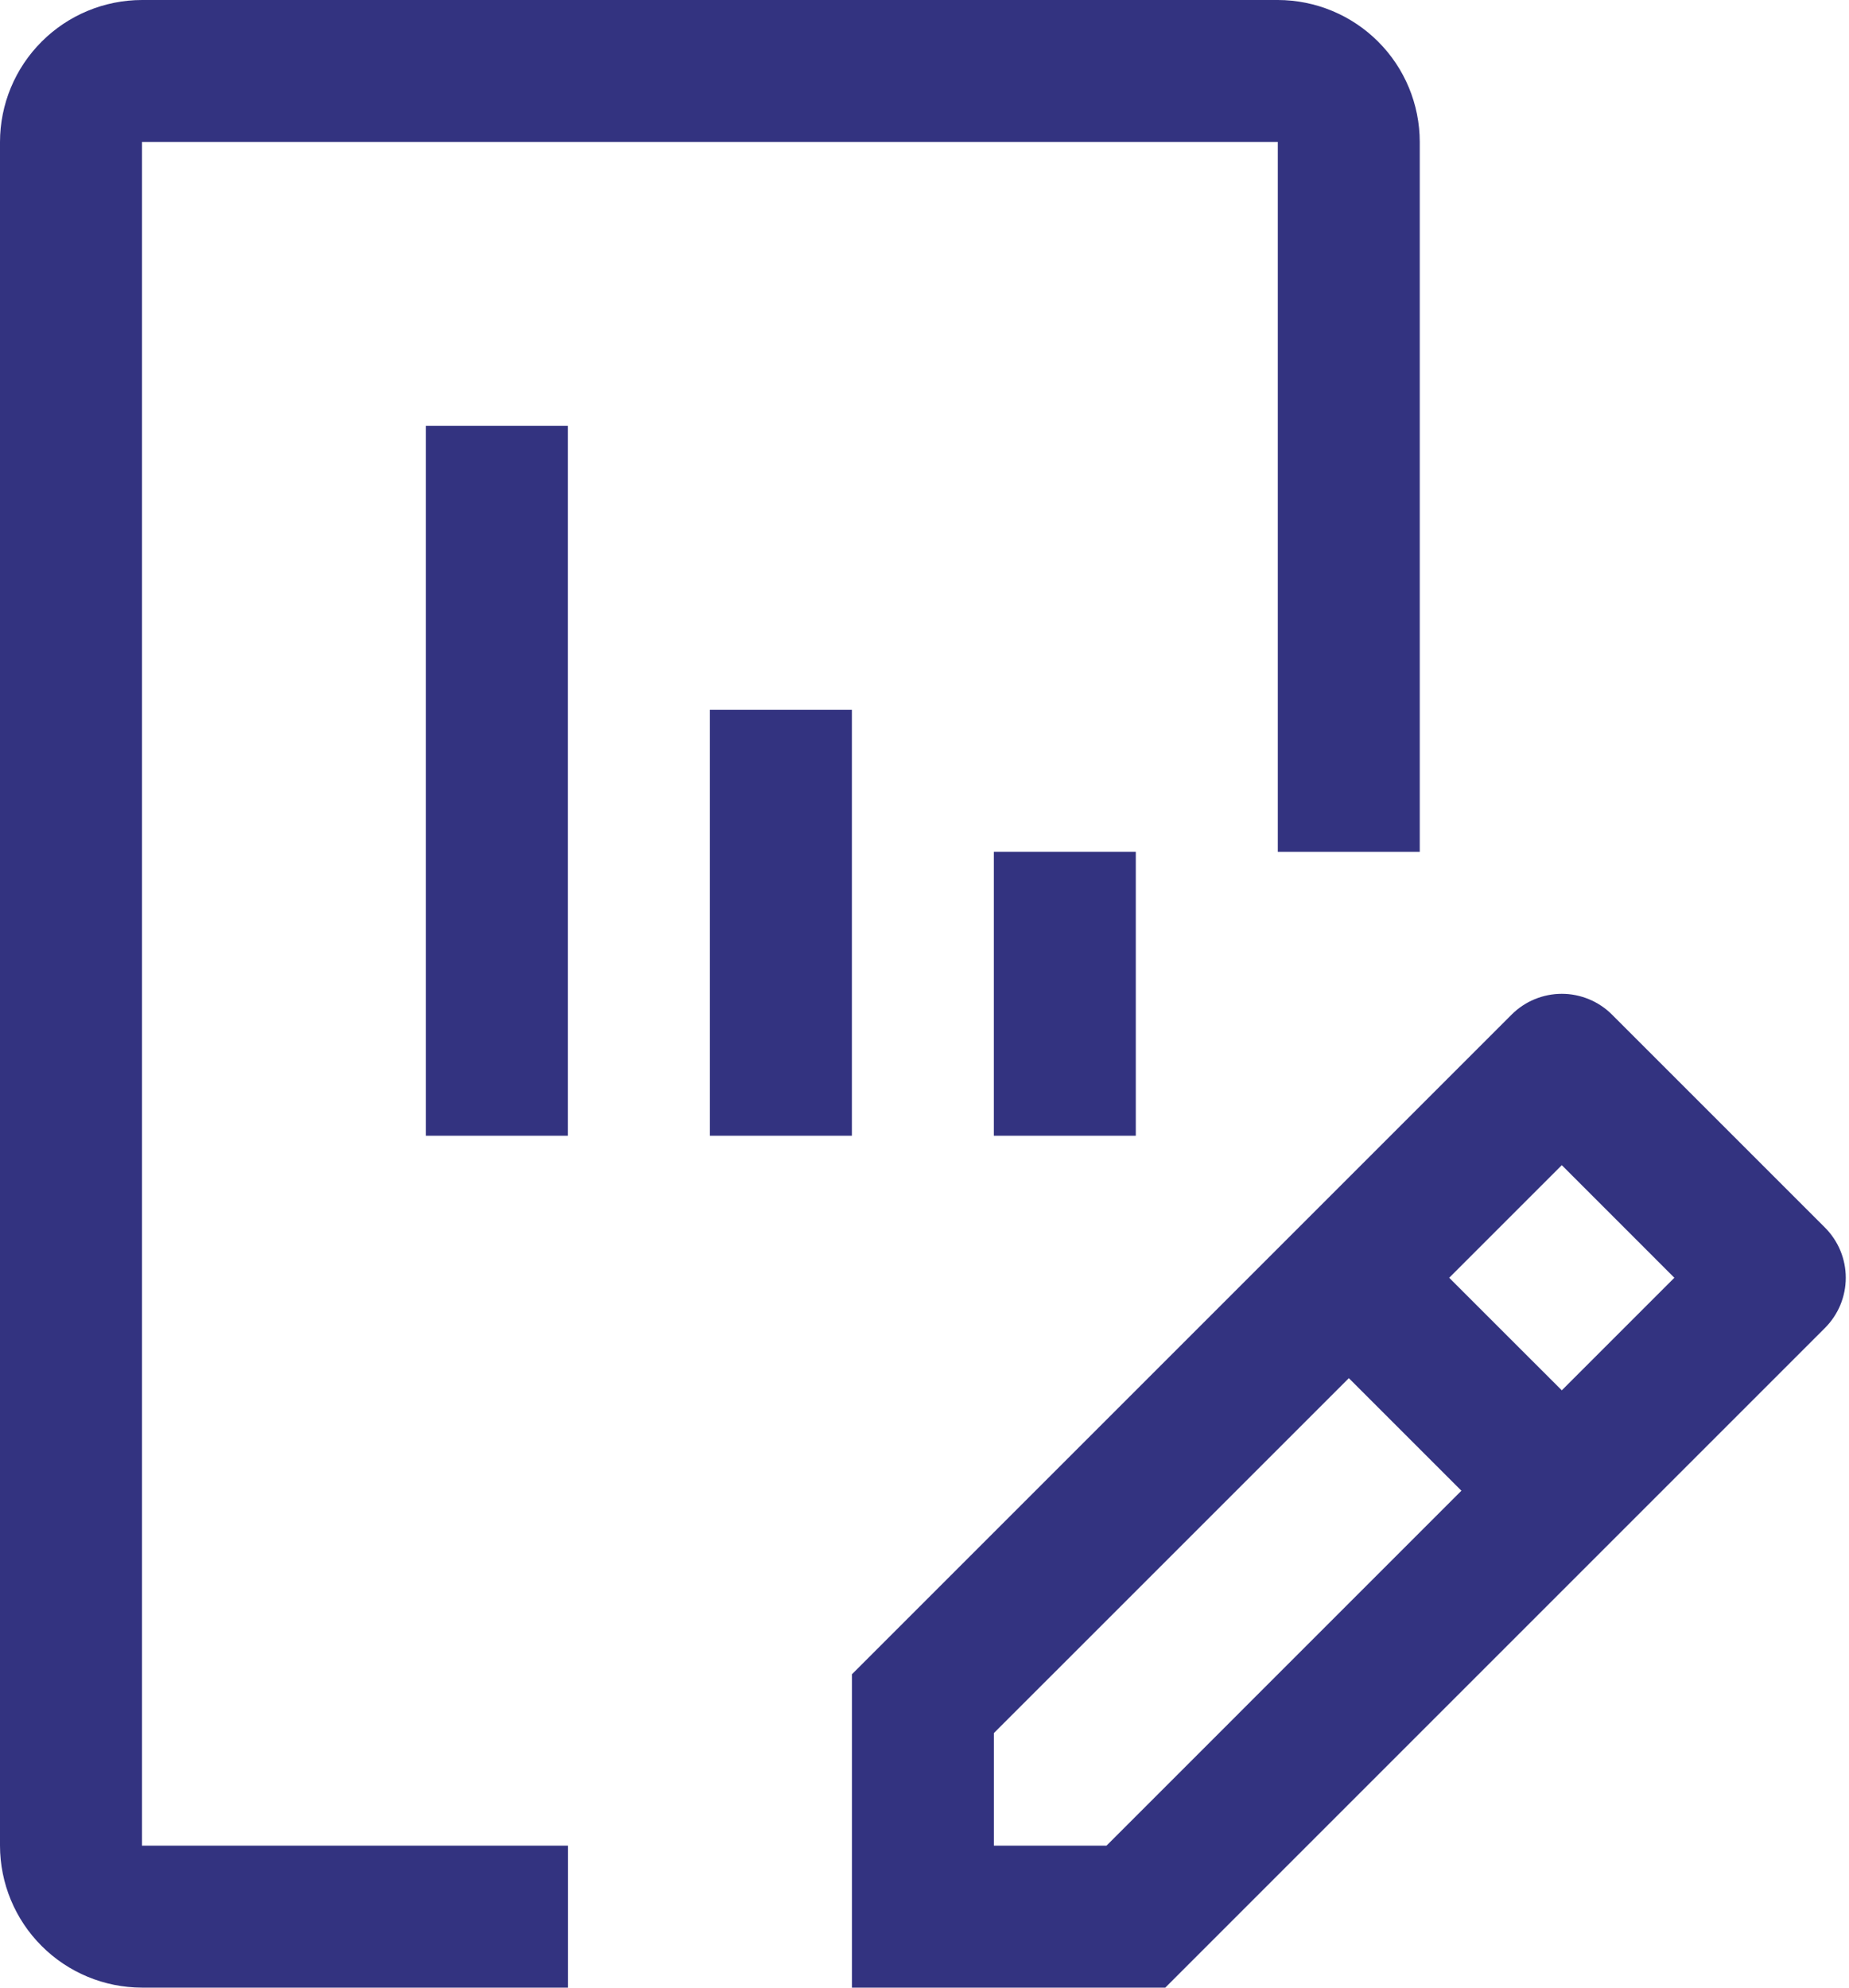 <svg width="40" height="43" viewBox="0 0 40 43" fill="none" xmlns="http://www.w3.org/2000/svg">
<path d="M39.48 26.557L34.873 21.95C34.73 21.807 34.561 21.694 34.374 21.617C34.188 21.54 33.989 21.5 33.787 21.5C33.585 21.5 33.386 21.54 33.199 21.617C33.013 21.694 32.844 21.807 32.701 21.95L18.43 36.221V43H25.209L39.48 28.729C39.622 28.586 39.736 28.417 39.813 28.231C39.89 28.044 39.93 27.845 39.93 27.643C39.93 27.441 39.89 27.241 39.813 27.055C39.736 26.869 39.622 26.7 39.48 26.557ZM23.937 39.929H21.501V37.493L29.18 29.815L31.615 32.25L23.937 39.929ZM33.787 30.078L31.351 27.643L33.787 25.207L36.222 27.643L33.787 30.078Z" fill="#333380"/>
<path d="M21.5 18.427V24.57H24.571V18.427H21.5Z" fill="#333380"/>
<path d="M15.357 15.356V24.57H18.429V15.356H15.357Z" fill="#333380"/>
<path d="M9.213 9.213L9.213 24.57H12.284V9.213H9.213Z" fill="#333380"/>
<path d="M12.286 43H3.071C2.257 42.999 1.476 42.675 0.901 42.099C0.325 41.524 0.001 40.743 0 39.928V3.071C0.001 2.257 0.325 1.476 0.901 0.901C1.476 0.325 2.257 0.001 3.071 0H27.643C28.457 0.001 29.238 0.325 29.814 0.901C30.39 1.476 30.713 2.257 30.714 3.071V18.428H27.643V3.071H3.071V39.928H12.286V43Z" fill="#333380"/>
</svg>
